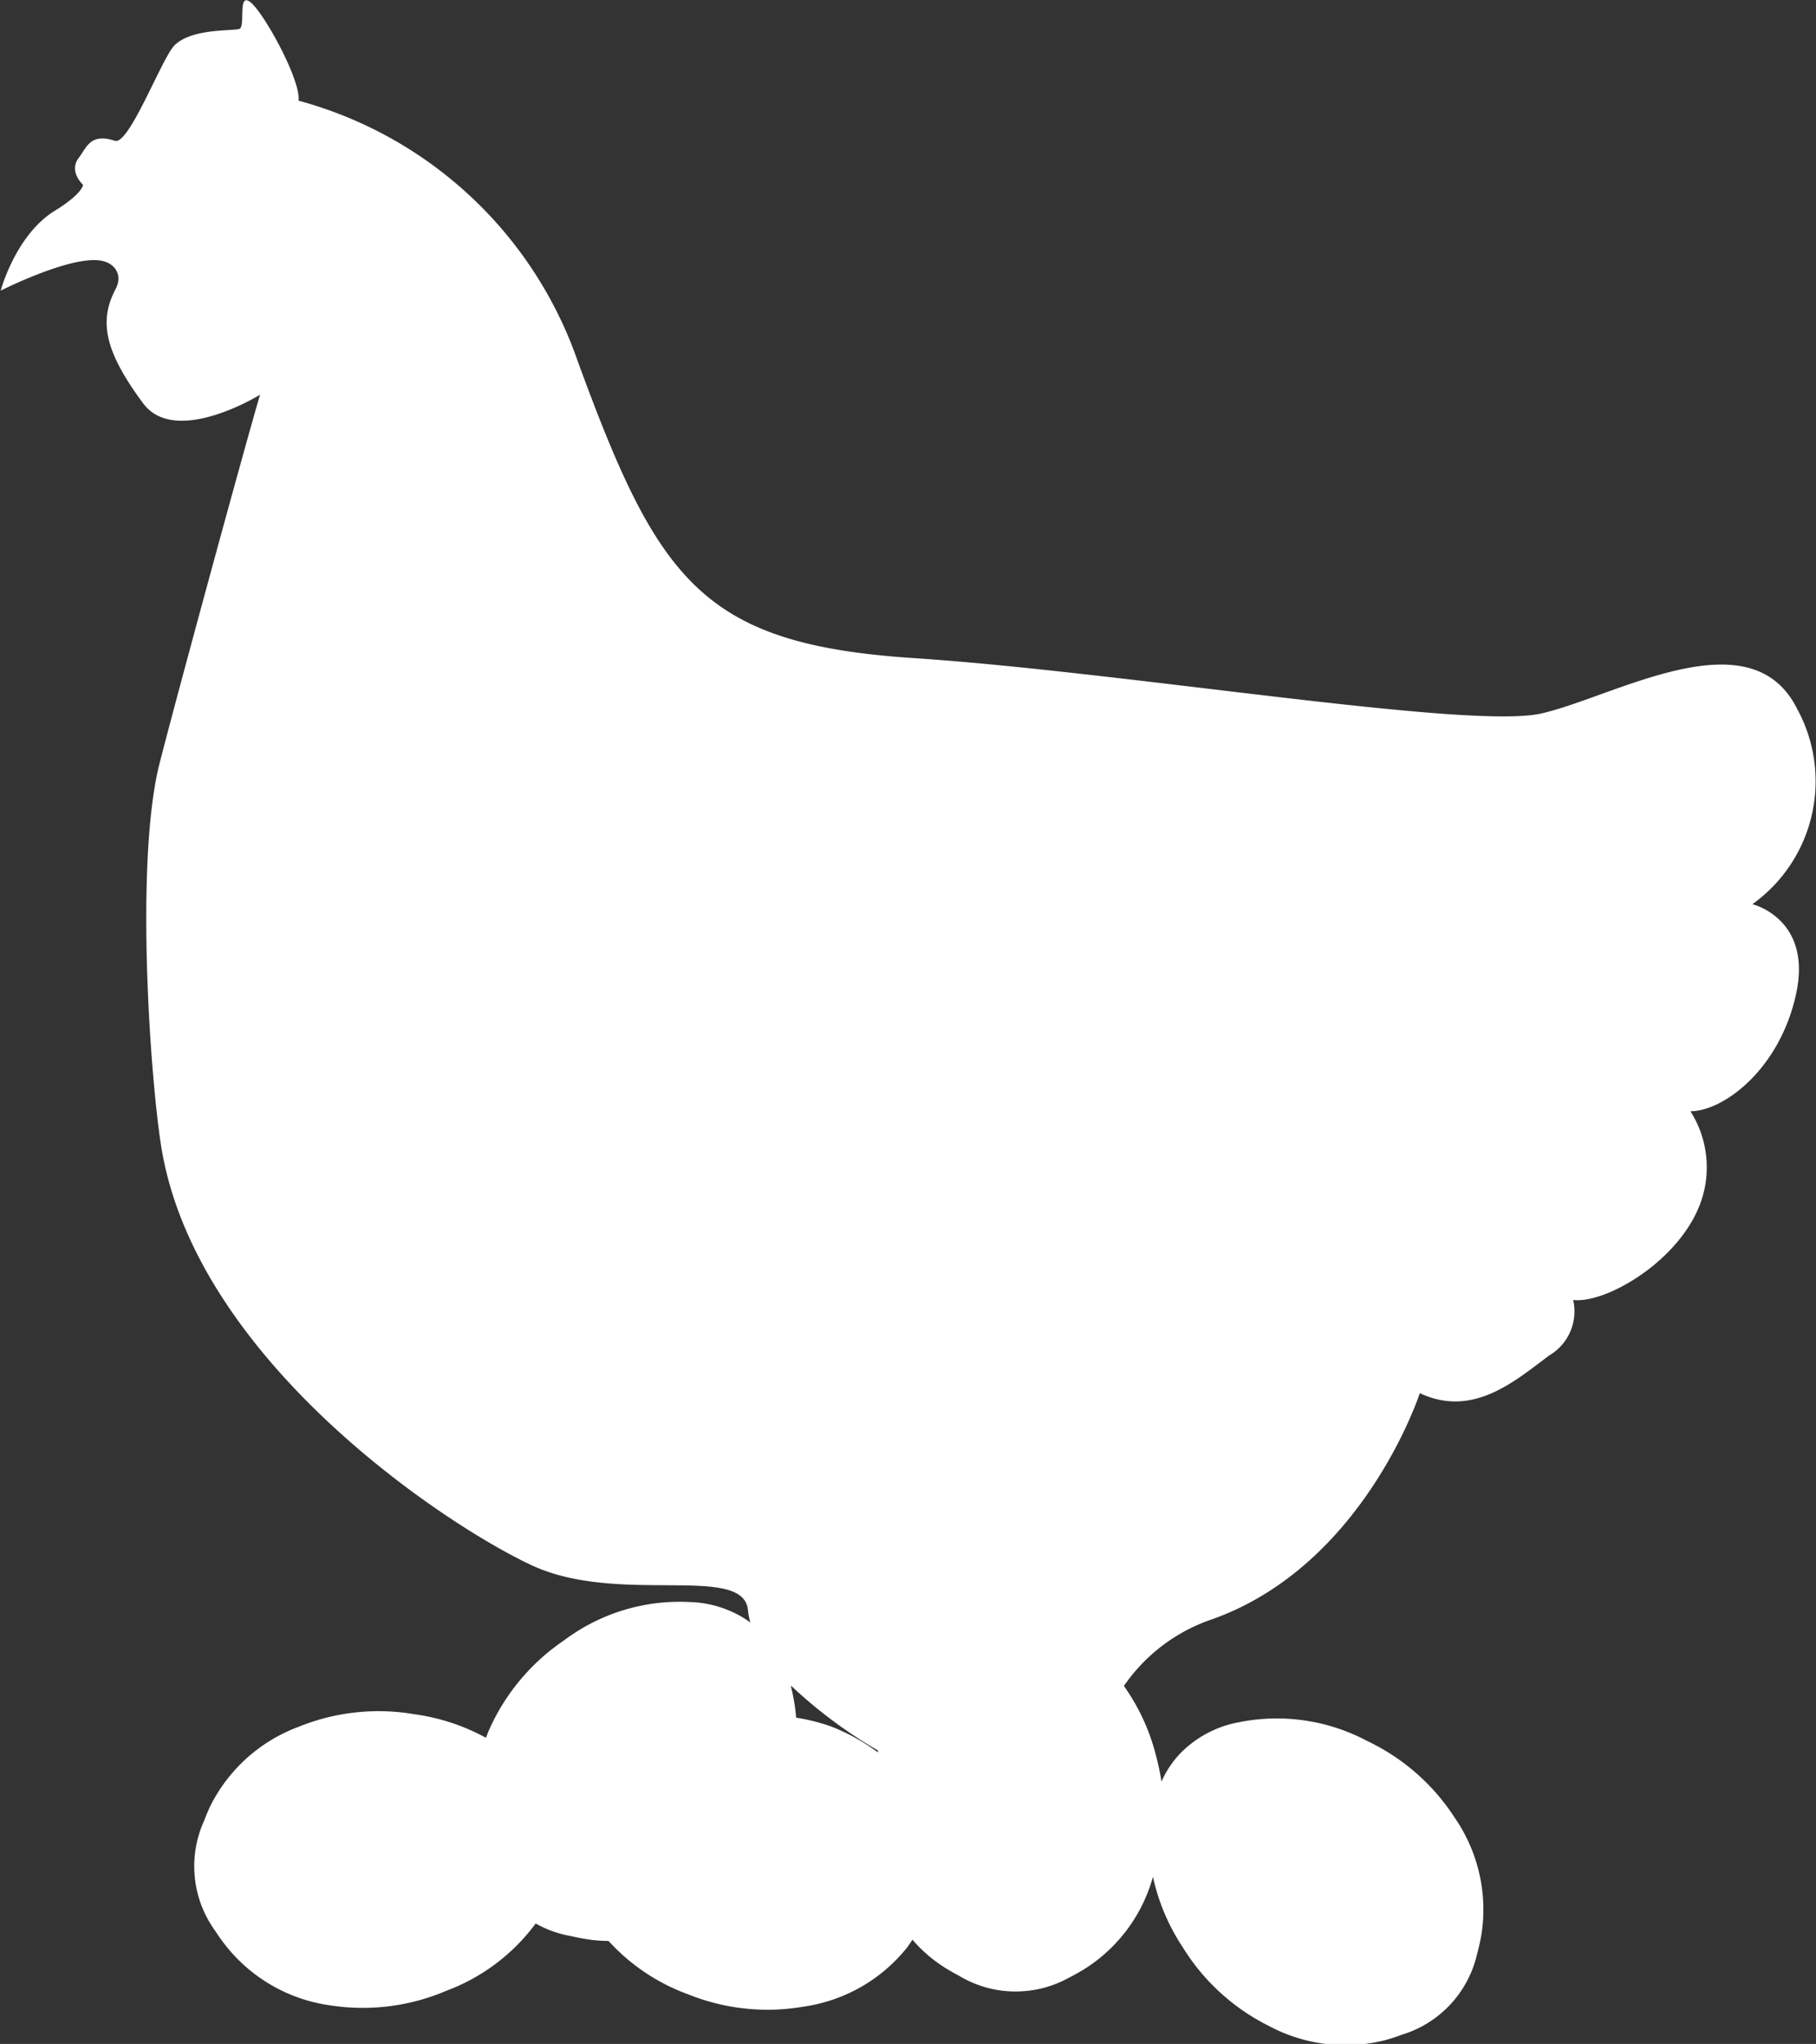 <svg id="Capa_1" data-name="Capa 1" xmlns="http://www.w3.org/2000/svg" viewBox="0 0 101.94 114.7"><rect x="0" y="0" width="101.94" height="114.7" fill="#333333" stroke="none"/><defs><style>.cls-1{fill:#fff;}</style></defs><title>gallina</title><path class="cls-1" d="M6949.8,7228.2a8.48,8.48,0,0,0,2.49-11c-2.64-5.21-10.26-.62-14.35.3s-23.37-2.33-35.23-3.11-14.33-4.31-18.85-16.66a22.92,22.92,0,0,0-15.67-14.62c.14-1.13-1.91-4.87-2.68-5.51s-.28,1.34-.64,1.48-3-.07-3.81,1.13-2.44,5.39-3.18,5.15c-1.35-.44-1.57.33-2,.92-.64.78.21,1.55.21,1.55s0,.49-1.62,1.48c-2.18,1.37-3,4.46-3,4.46s3.57-1.81,5.39-1.71c1,.05,1.49.81,1.06,1.62-.92,1.75-.68,3.42,1.55,6.42,1.82,2.44,6.56-.49,6.56-.49-.57,1.84-5,18.07-5.72,21-1.27,5.61-.45,17.18.15,21.06,1.83,12,15.92,21.35,20.82,23.63s11.92-.14,12.14,2.54a4,4,0,0,0,.13.67l-.21-.15a6.14,6.14,0,0,0-3.23-1,10.8,10.8,0,0,0-7,2.14,11.92,11.92,0,0,0-4.21,5c-.07.16-.13.32-.19.48a11.67,11.67,0,0,0-4-1.32,11.92,11.92,0,0,0-6.51.7,9.07,9.07,0,0,0-4.95,4.42q-.2.42-.36.85a6.17,6.17,0,0,0,.61,6.17,11,11,0,0,0,.68.94A9.07,9.07,0,0,0,6870,7290a11.93,11.93,0,0,0,6.5-.83,11,11,0,0,0,5-3.77,6.14,6.14,0,0,0,2,.71,11,11,0,0,0,1.14.21,8.15,8.15,0,0,0,.95.06,11.23,11.23,0,0,0,4.48,3,11.92,11.92,0,0,0,6.51.68,9.07,9.07,0,0,0,5.76-3.3c.11-.15.21-.3.31-.45a8.06,8.06,0,0,0,1.79,1.55q.4.25.8.46a6.17,6.17,0,0,0,6.2.12,11,11,0,0,0,1-.57,8.93,8.93,0,0,0,3.71-5.09,11.63,11.63,0,0,0,1.67,3.95,11.92,11.92,0,0,0,4.84,4.42,9.07,9.07,0,0,0,6.59.78q.45-.13.88-.29a6.17,6.17,0,0,0,4.22-4.55,11,11,0,0,0,.25-1.14,9.07,9.07,0,0,0-1.5-6.47,11.93,11.93,0,0,0-4.92-4.32,10.8,10.8,0,0,0-7.22-1.05,6.14,6.14,0,0,0-3,1.48l0,0a5,5,0,0,0-.76.85,5.08,5.08,0,0,0-.57,1,14.73,14.73,0,0,0-.34-1.58,11.68,11.68,0,0,0-1.77-3.79,9.81,9.81,0,0,1,4.89-3.72c8.57-3,11.72-12.71,11.72-12.71,3,1.41,5.37-.71,7.27-2.12a2.87,2.87,0,0,0,1.34-3.11c1.76.21,5.65-2,7-5.08a5.85,5.85,0,0,0-.42-5.51c1.84,0,5-2.33,5.93-6.57S6949.8,7228.2,6949.8,7228.2Zm-53.68,45.65a10.42,10.42,0,0,0-.28-1.71l0-.08a26.57,26.57,0,0,0,4.87,3.63l0,.11v0a11,11,0,0,0-2.64-1.46A10.86,10.86,0,0,0,6896.12,7273.85Z" transform="translate(-6851.43 -7177.46)"/></svg>